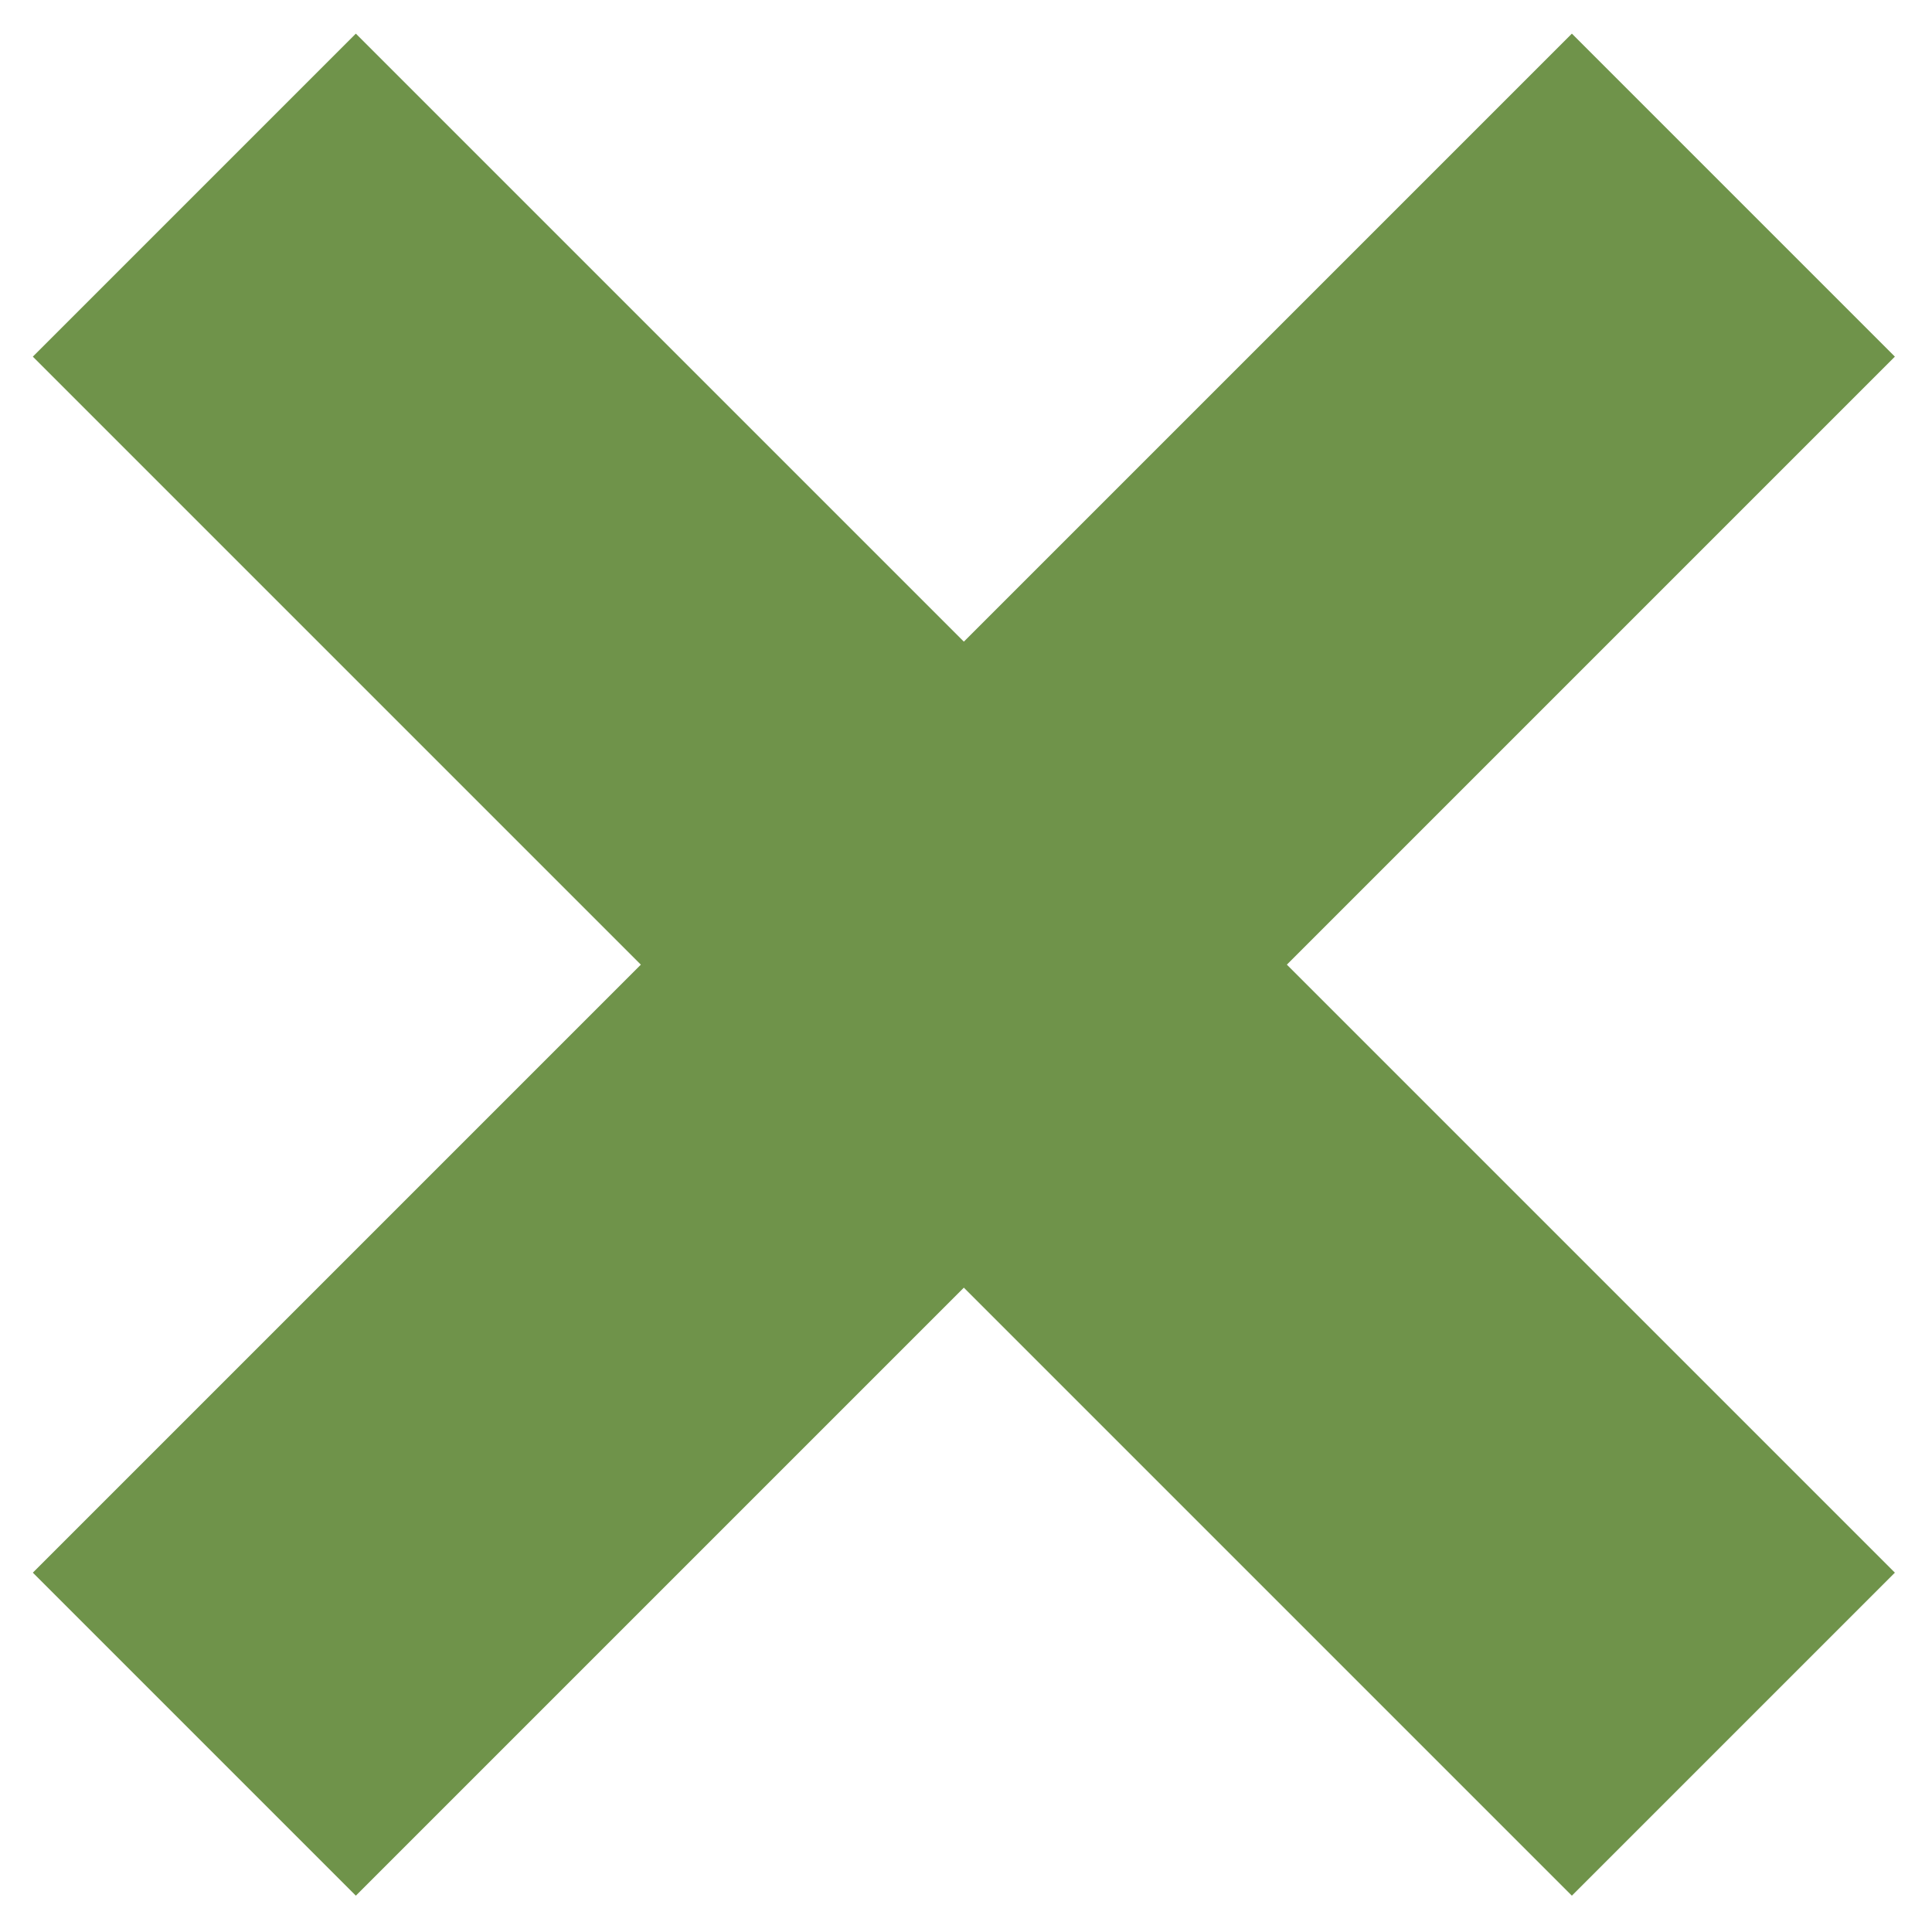 <?xml version="1.0" encoding="UTF-8"?>
<svg id="Ebene_1" xmlns="http://www.w3.org/2000/svg" version="1.1" viewBox="0 0 71.9 71.9">
  <!-- Generator: Adobe Illustrator 29.3.1, SVG Export Plug-In . SVG Version: 2.1.0 Build 151)  -->
  <defs>
    <style>
      .st0 {
        fill: #6f934a;
      }
    </style>
  </defs>
  <g id="Gruppe_16">
    <rect id="Rechteck_6" class="st0" x="27.4" y="-4.6" width="17" height="81" transform="translate(-14.9 35.9) rotate(-45)"/>
    <rect id="Rechteck_7" class="st0" x="-4.6" y="27.4" width="81" height="17" transform="translate(-14.9 35.9) rotate(-45)"/>
  </g>
</svg>